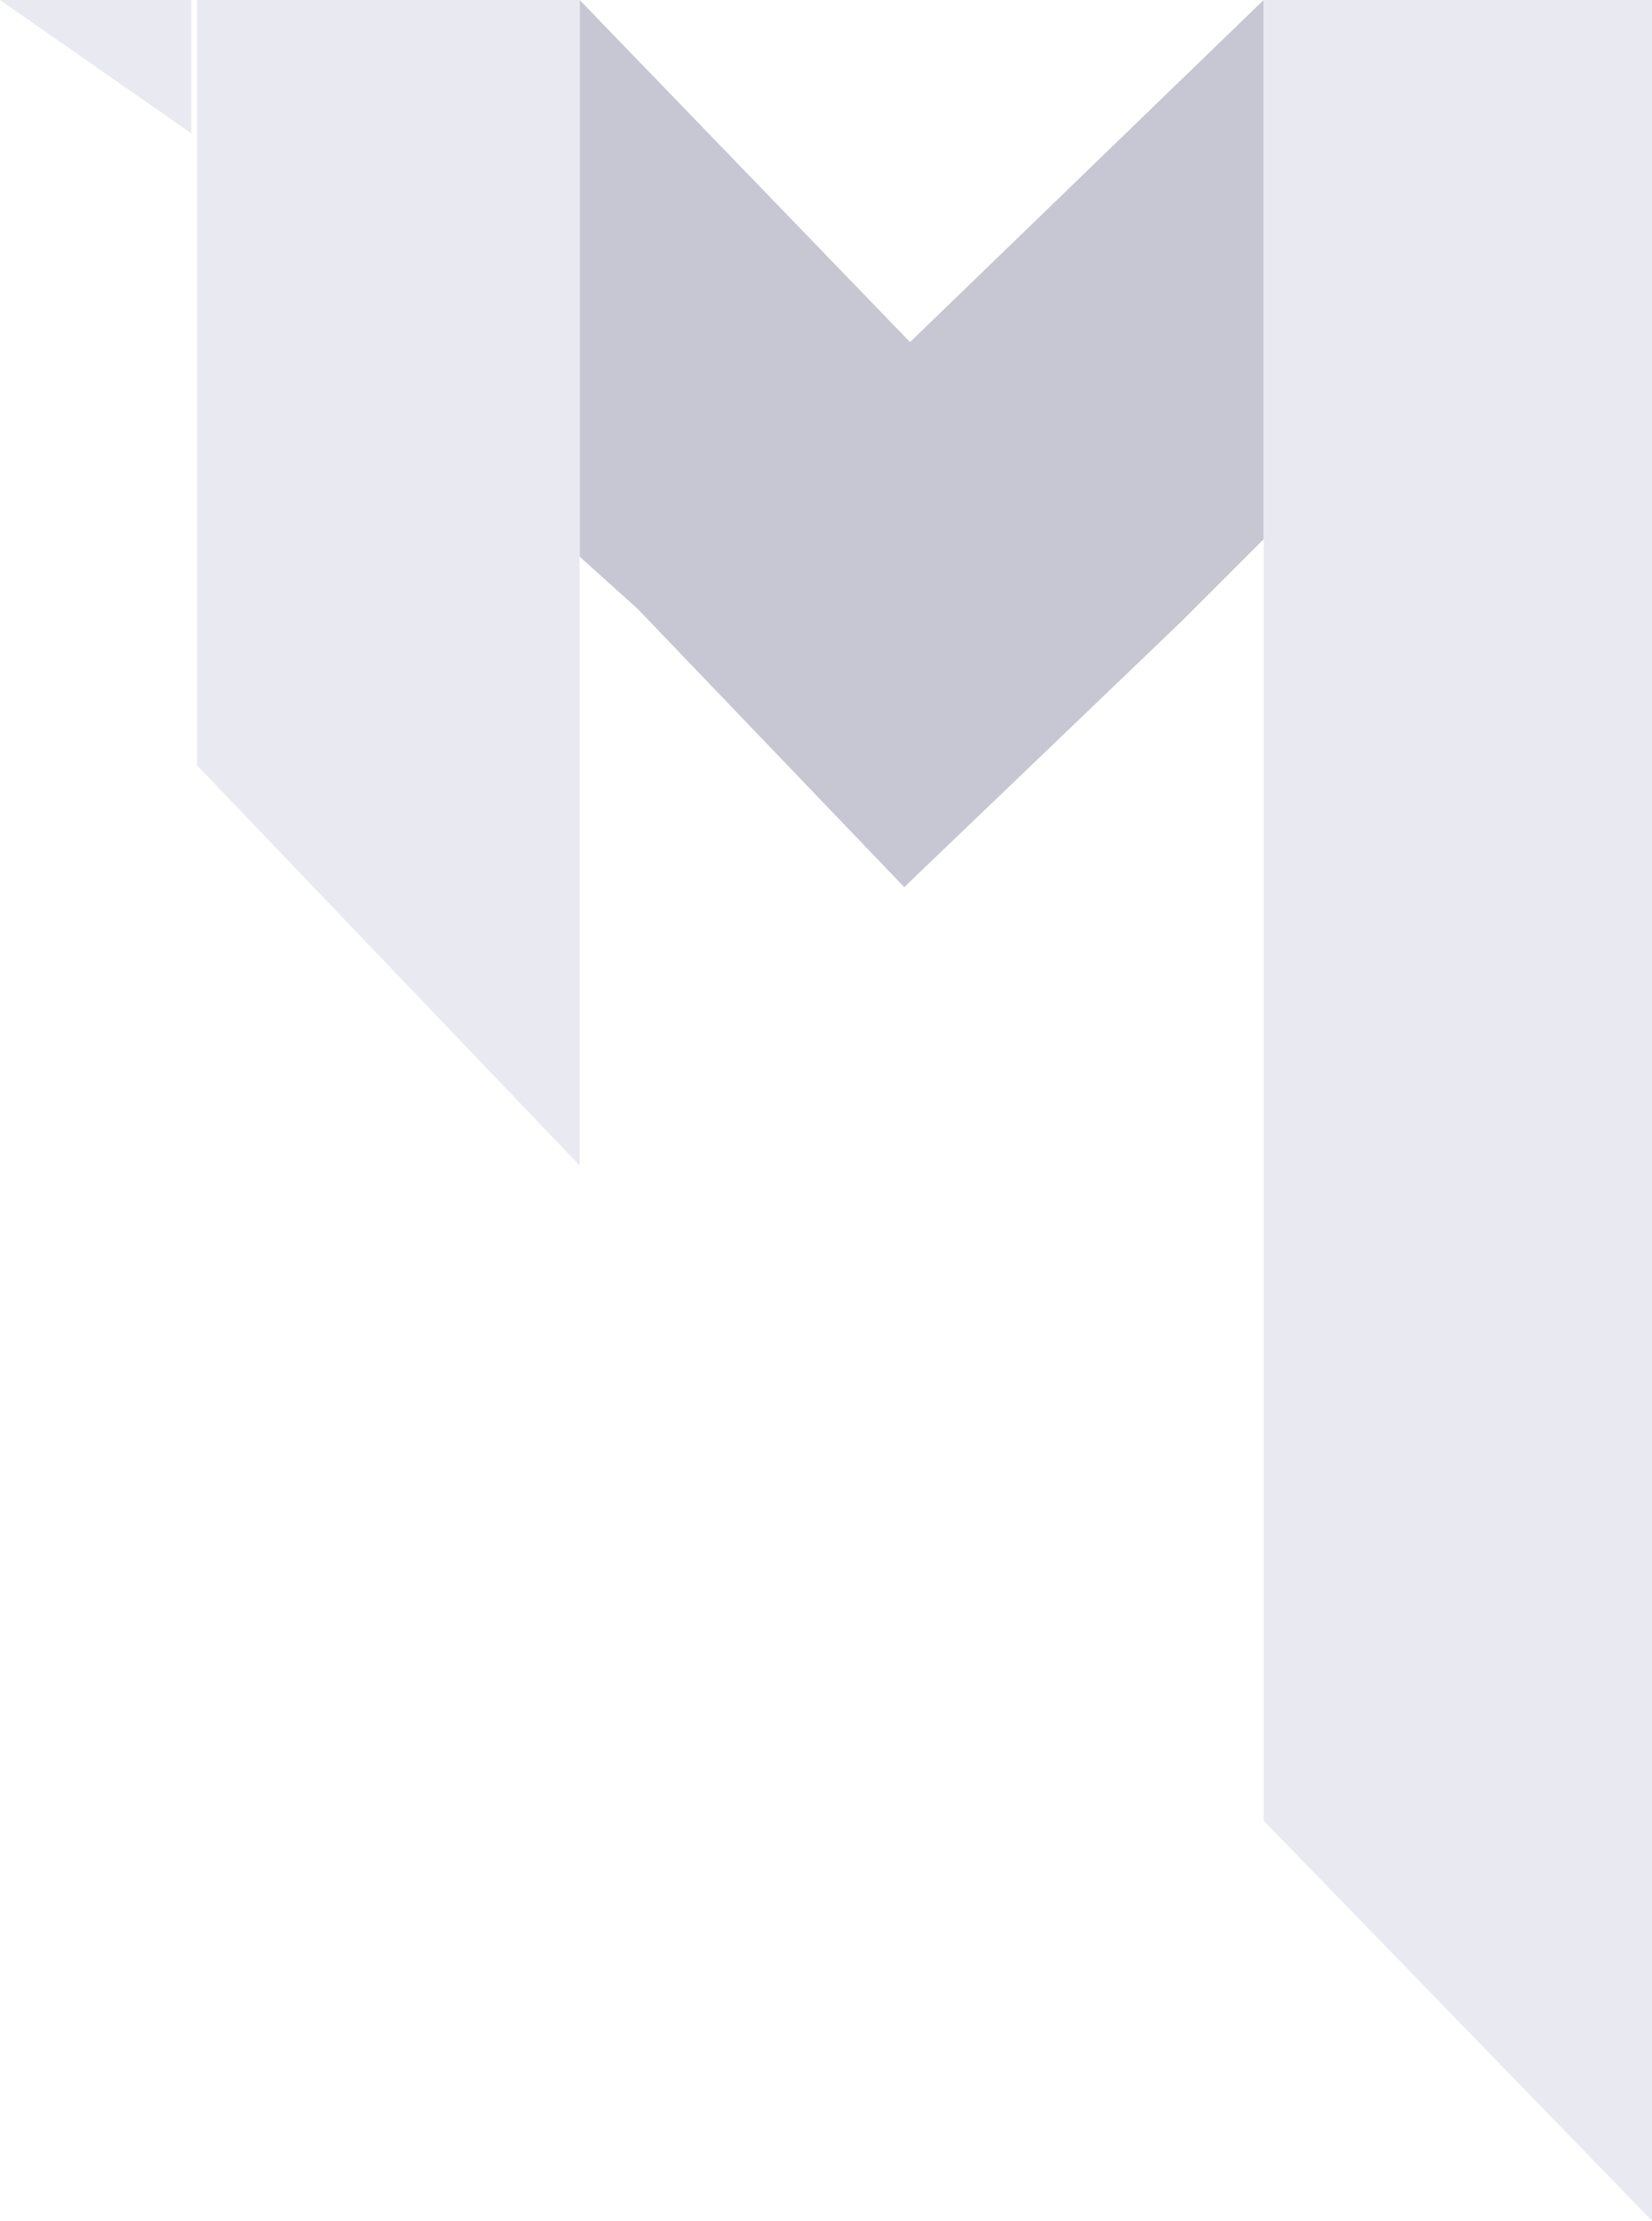 <svg data-name="prefix Слой 1" xmlns="http://www.w3.org/2000/svg" viewBox="0 0 28.5 38.3"><path d="M21.8 0l-6.1 5.9L10 0v9.6l1 .9 4.6 4.8 4.8-4.6 1.4-1.4V0z" fill="#c7c6d3"/><path d="M10 20.1V0H3.4v13.2l6.6 6.9zm11.8 18.1h.1-.1zm6.7.1V0h-6.7v31.4l6.7 6.9zM3.3 2.3V0H0l3.3 2.3z" fill="#e9e9f1"/></svg>